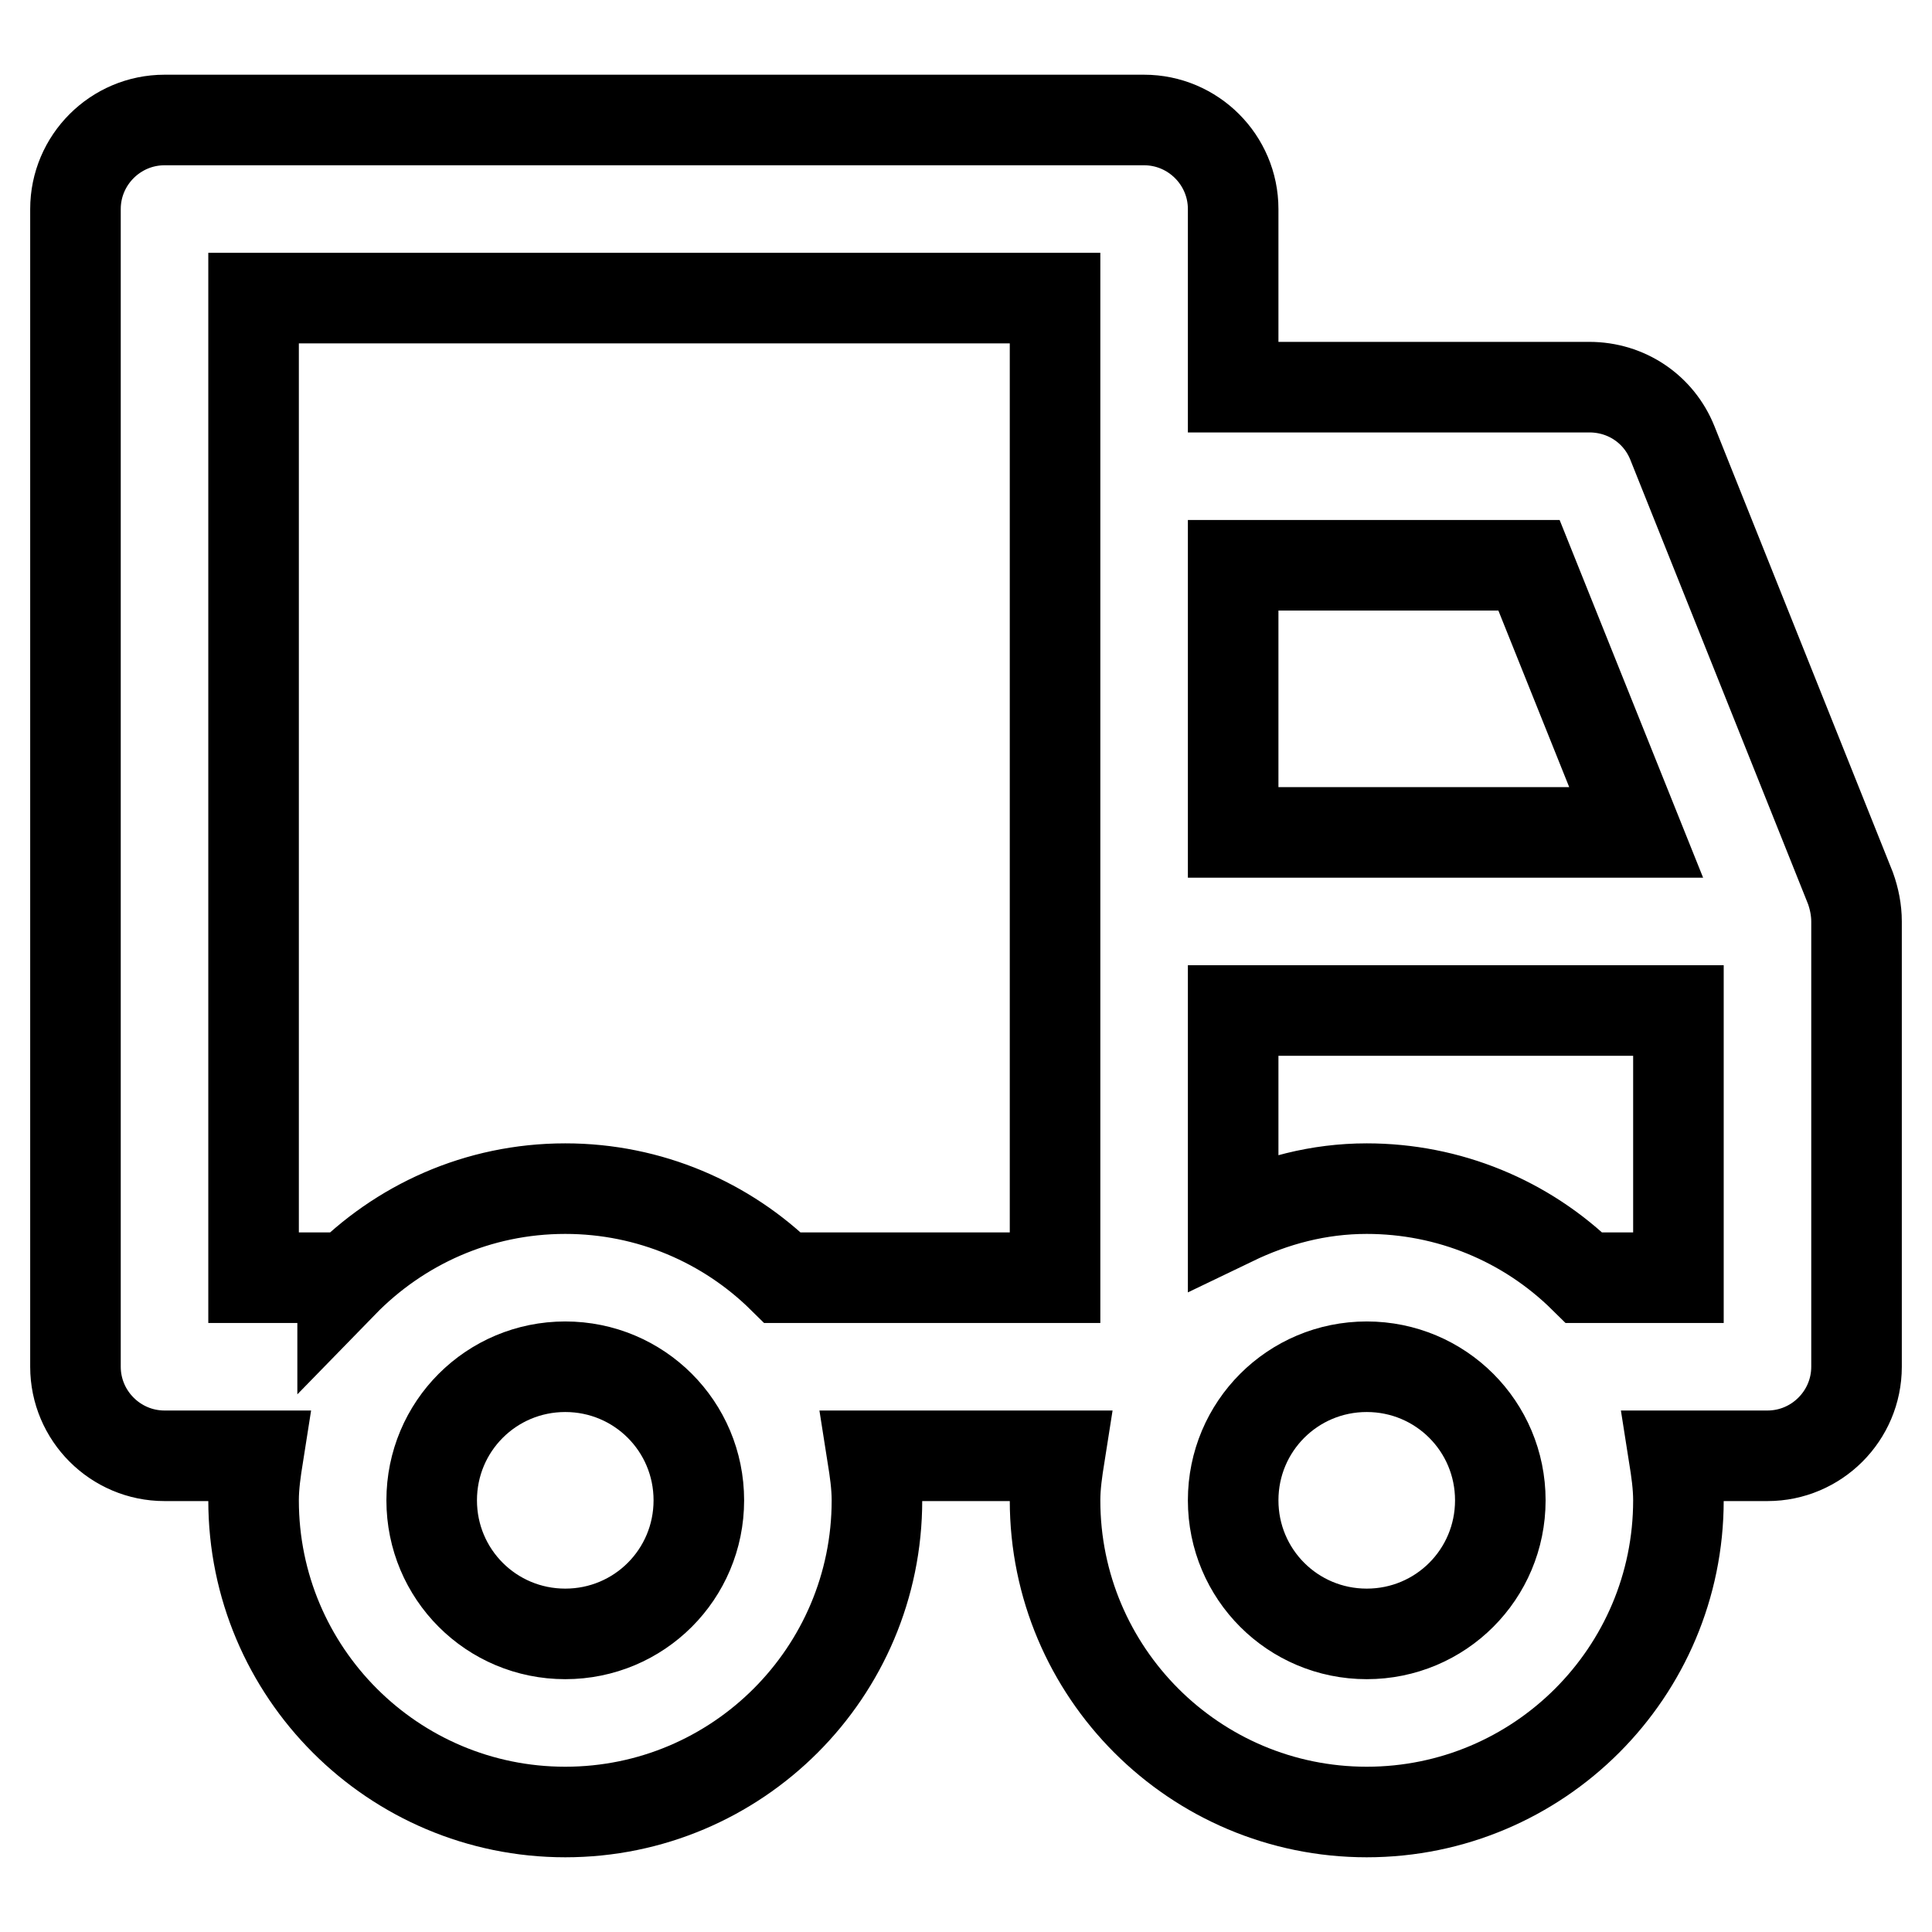 <?xml version="1.0" encoding="utf-8"?>
<!-- Svg Vector Icons : http://www.onlinewebfonts.com/icon -->
<!DOCTYPE svg PUBLIC "-//W3C//DTD SVG 1.1//EN" "http://www.w3.org/Graphics/SVG/1.1/DTD/svg11.dtd">
<svg version="1.1" xmlns="http://www.w3.org/2000/svg" xmlns:xlink="http://www.w3.org/1999/xlink" x="0px" y="0px" viewBox="0 0 256 256" enable-background="new 0 0 256 256" xml:space="preserve">
<g> <path stroke-width="12" fill-opacity="0" stroke="#000000"  d="M221.6,58.7c-1.8-4.5-6.1-7.4-11-7.4h-47.2V27.7c0-6.5-5.3-11.8-11.8-11.8l0,0H21.8 c-6.5,0-11.8,5.3-11.8,11.8l0,0v153.4c0,6.5,5.3,11.8,11.8,11.8l0,0h12.4c-0.3,1.9-0.6,3.9-0.6,5.9c0,22.8,18.5,41.3,41.3,41.3 s41.3-18.5,41.3-41.3c0-2-0.3-4-0.6-5.9h24.8c-0.3,1.9-0.6,3.9-0.6,5.9c0,22.8,18.5,41.3,41.3,41.3s41.3-18.5,41.3-41.3 c0-2-0.3-4-0.6-5.9h12.4c6.5,0,11.8-5.3,11.8-11.8l0,0v-59c0-1.5-0.3-3-0.8-4.4L221.6,58.7z M163.4,74.9h39.2l14.2,35.4h-53.4V74.9 z M74.9,216.5c-9.8,0-17.7-7.9-17.7-17.7c0-9.8,7.9-17.7,17.7-17.7s17.7,7.9,17.7,17.7C92.6,208.6,84.7,216.5,74.9,216.5z  M139.8,169.3h-36.1c-7.4-7.3-17.6-11.8-28.8-11.8c-11.6,0-22,4.8-29.5,12.5v-0.7H33.6V39.5h106.2V169.3L139.8,169.3z M181.1,216.5 c-9.8,0-17.7-7.9-17.7-17.7c0-9.8,7.9-17.7,17.7-17.7c9.8,0,17.7,7.9,17.7,17.7C198.8,208.6,190.9,216.5,181.1,216.5z M209.9,169.3 c-7.7-7.6-18-11.8-28.8-11.8c-6.4,0-12.3,1.6-17.7,4.2v-27.8h59v35.4H209.9L209.9,169.3z"/></g>
</svg>